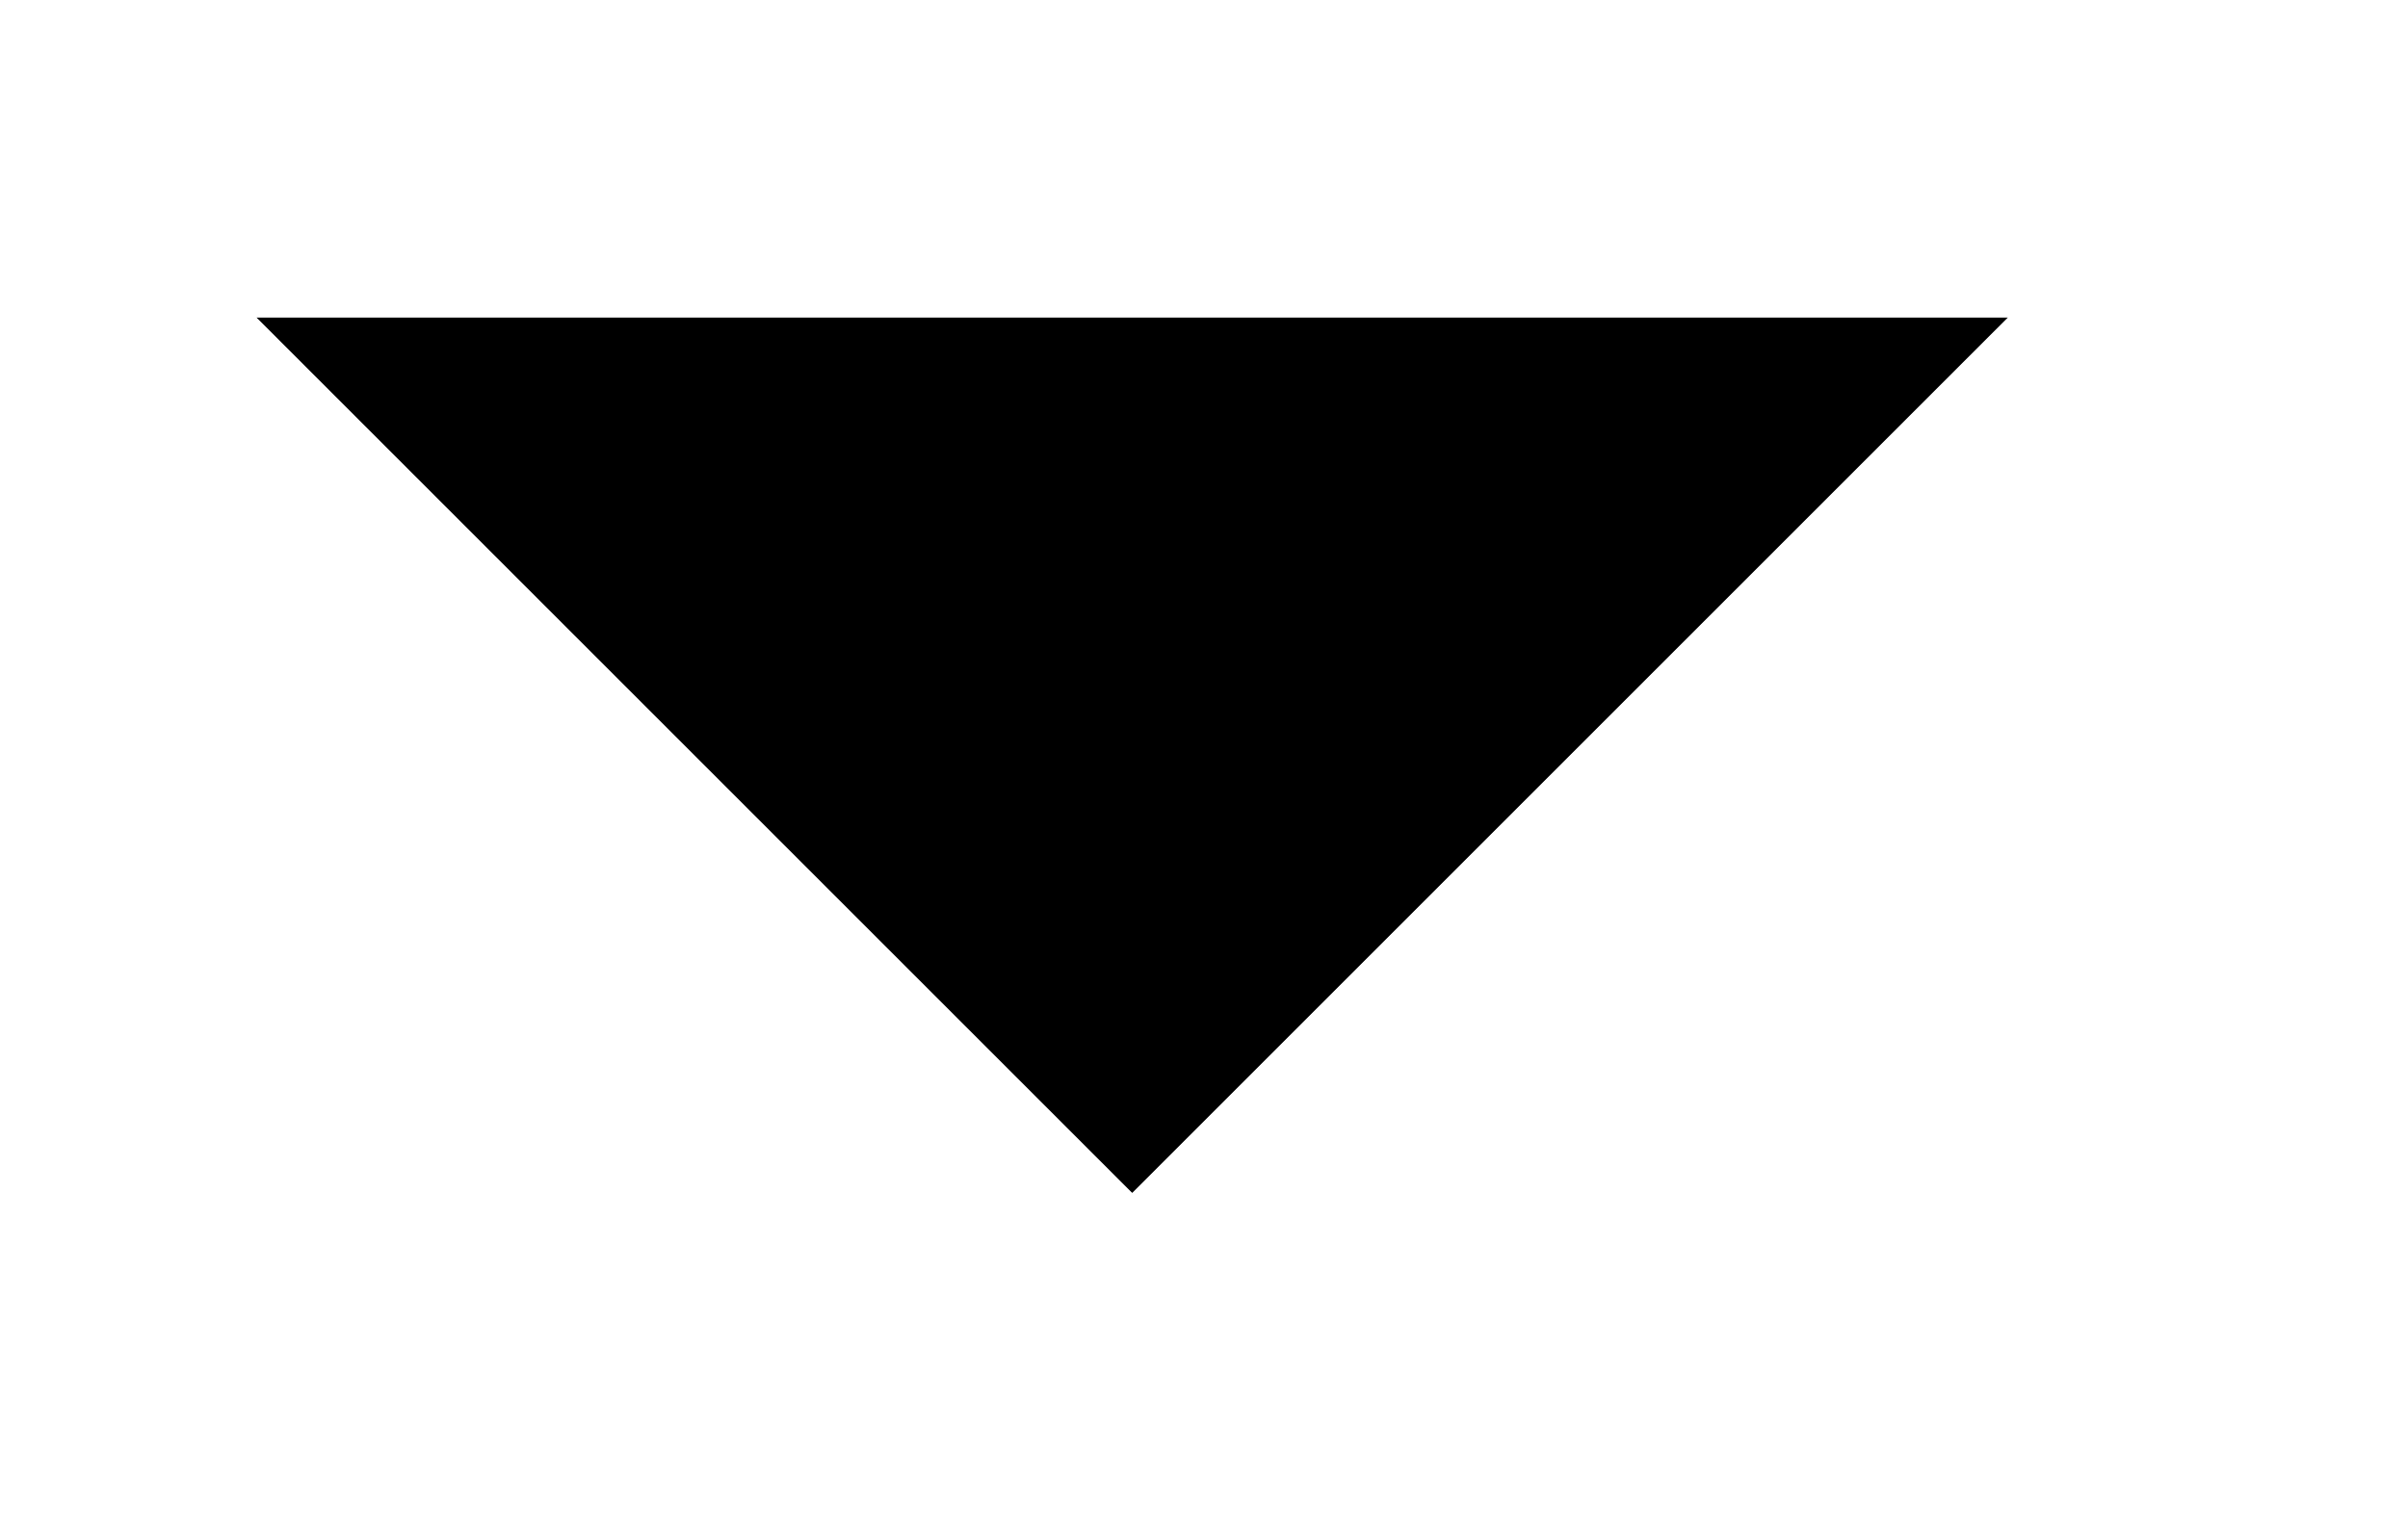 <svg width="11" height="7" viewBox="0 0 11 7" fill="currentcolor" xmlns="http://www.w3.org/2000/svg">
  <path d="M1.172 1.451L5.172 5.451L9.172 1.451" stroke-width="2" stroke-linecap="round" stroke-linejoin="round"></path>
</svg>